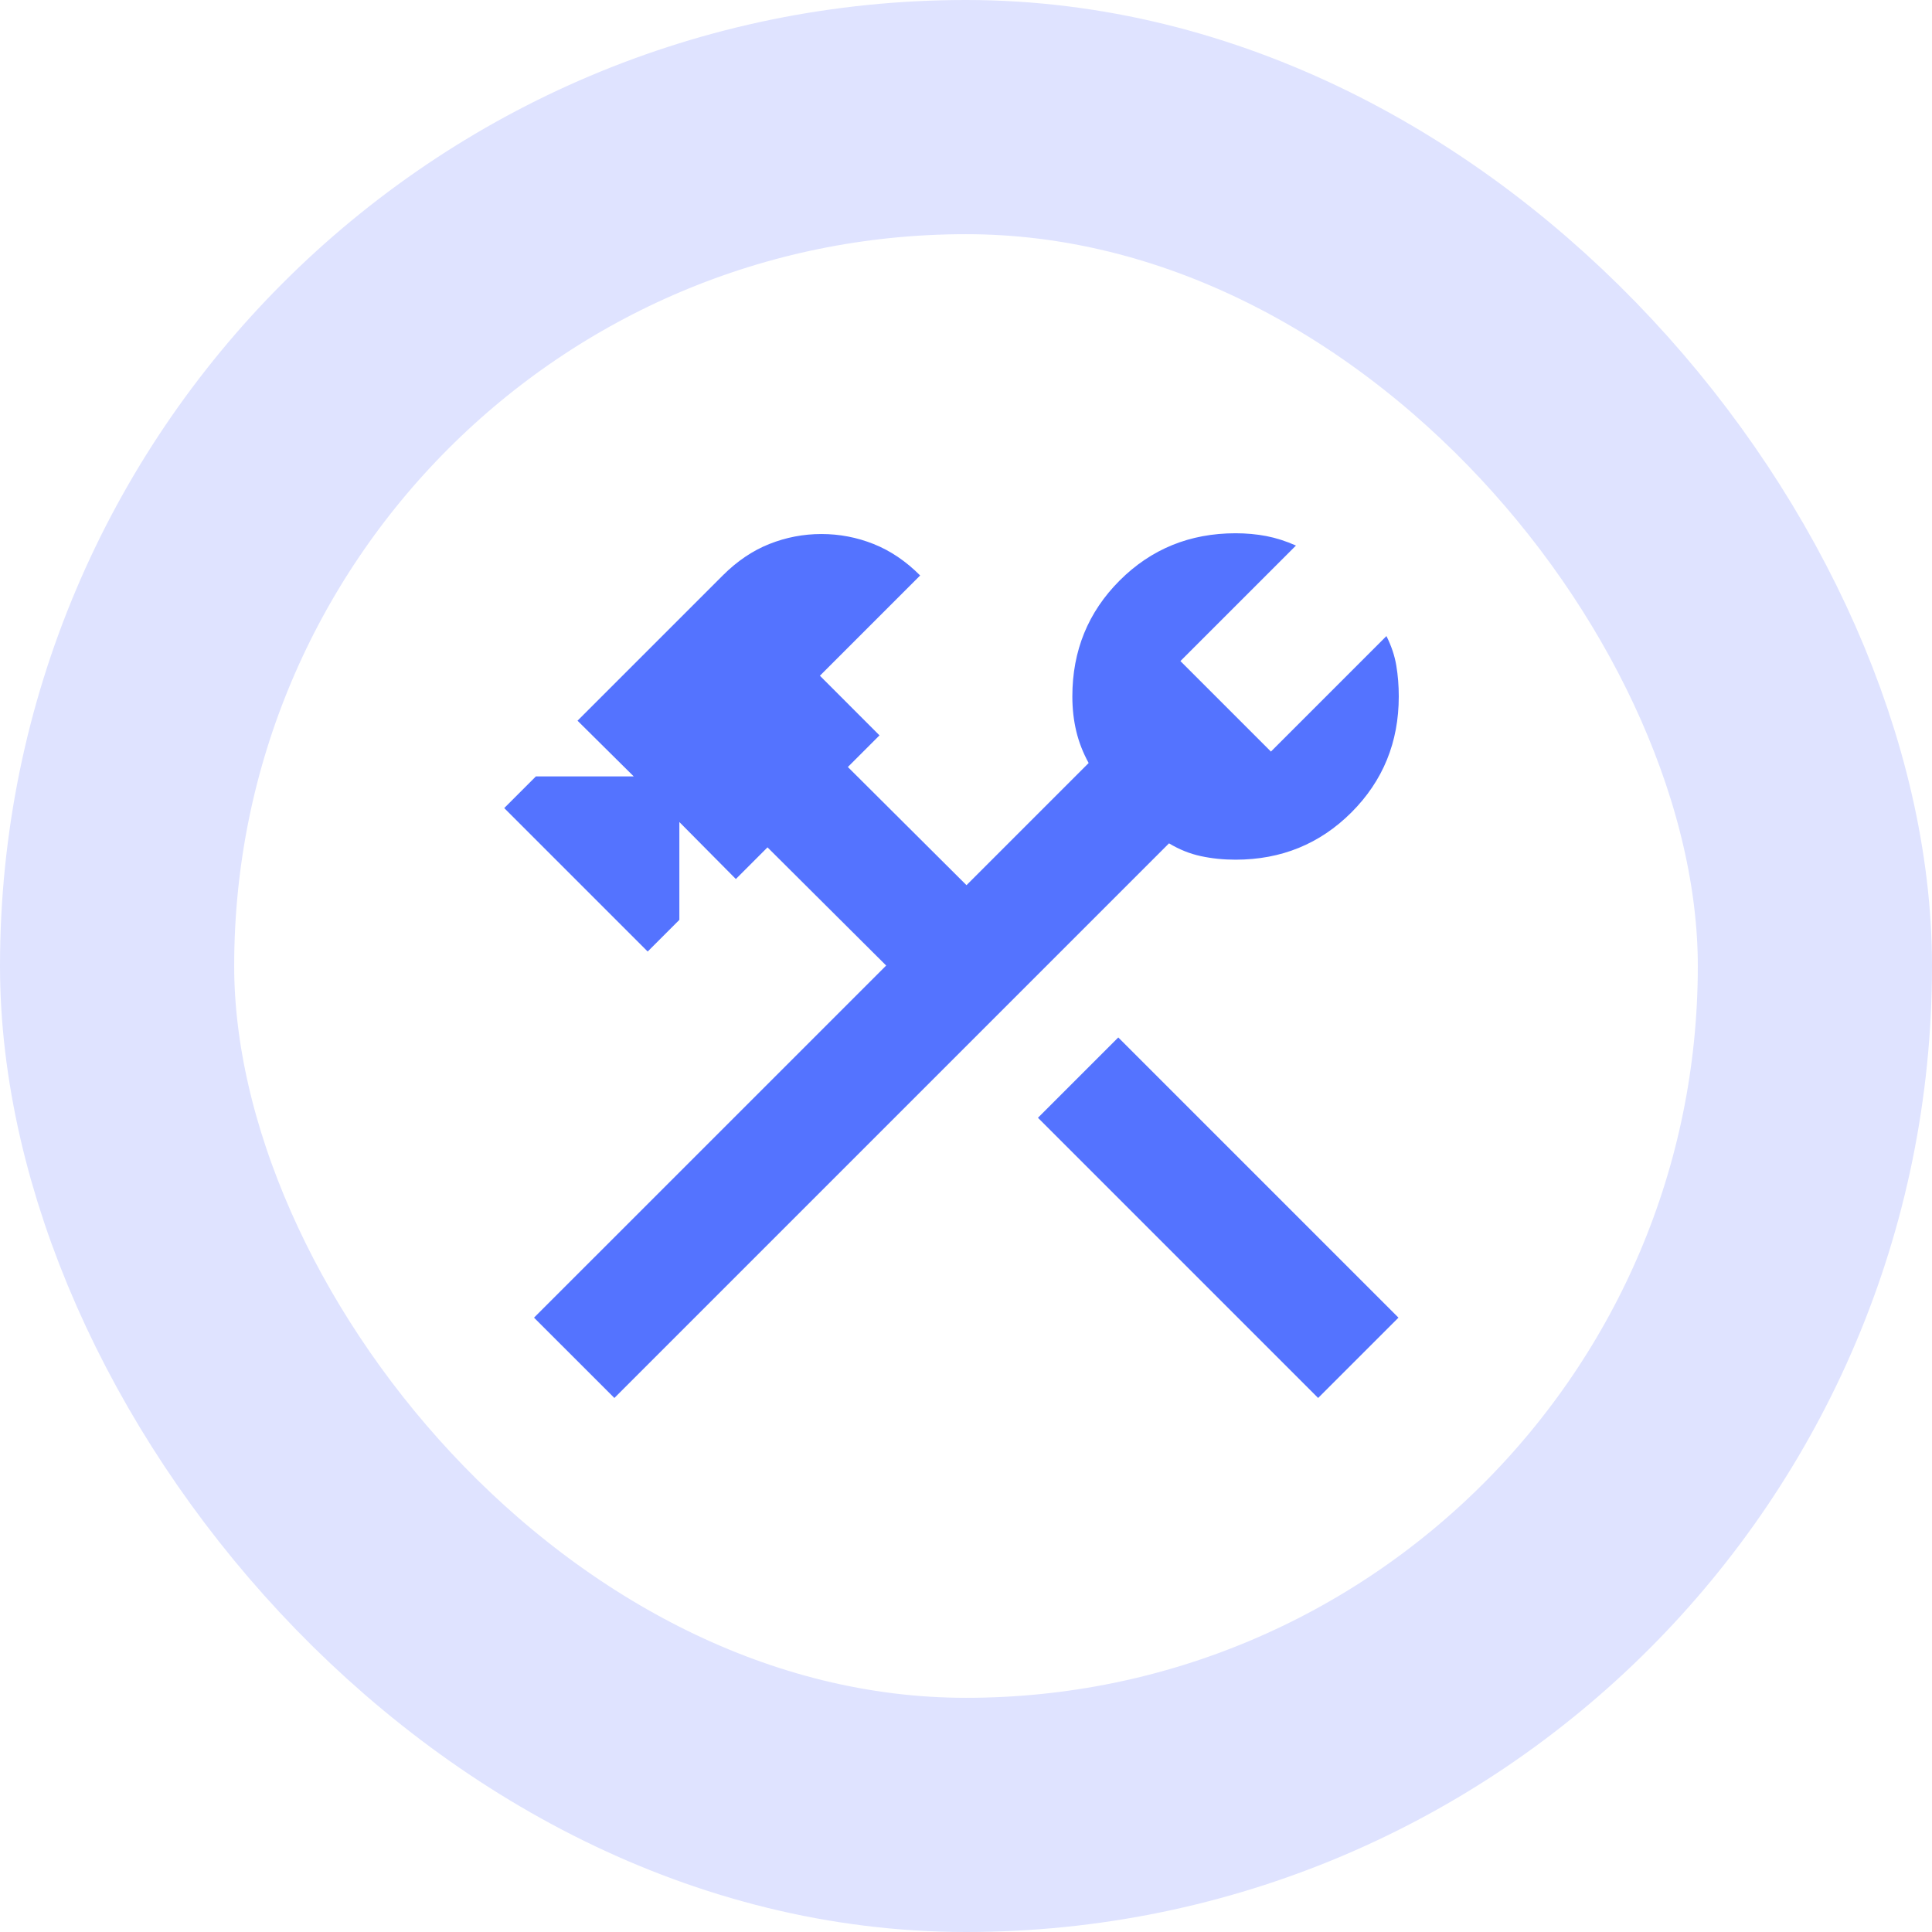 <?xml version="1.0" encoding="utf-8"?>
<svg xmlns="http://www.w3.org/2000/svg" fill="none" height="100%" overflow="visible" preserveAspectRatio="none" style="display: block;" viewBox="0 0 66 66" width="100%">
<g id="Frame 1618872857">
<rect height="58" rx="29" stroke="#DFE3FF" stroke-width="8" width="58" x="4" y="4"/>
<g id="construction">
<mask height="42" id="mask0_0_423" maskUnits="userSpaceOnUse" style="mask-type:alpha" width="42" x="12" y="12">
<rect fill="#D9D9D9" height="41.667" id="Bounding box" width="41.667" x="12.167" y="12.167"/>
</mask>
<g mask="url(#mask0_0_423)">
<path d="M45.029 47.757L35.458 38.185L38.202 35.441L47.774 45.013L45.029 47.757ZM20.988 47.757L18.243 45.013L30.273 32.984L26.219 28.947L25.138 30.029L23.208 28.082V31.424L22.126 32.506L17.225 27.605L18.307 26.523H21.649L19.729 24.62L24.69 19.659C25.18 19.169 25.71 18.811 26.281 18.584C26.852 18.357 27.446 18.243 28.062 18.243C28.679 18.243 29.273 18.357 29.843 18.584C30.414 18.811 30.945 19.169 31.434 19.659L28.009 23.084L30.045 25.121L28.964 26.202L33.017 30.239L37.19 26.066C36.997 25.714 36.855 25.351 36.766 24.976C36.677 24.601 36.633 24.206 36.633 23.792C36.633 22.23 37.171 20.91 38.248 19.832C39.326 18.755 40.646 18.217 42.208 18.217C42.576 18.217 42.927 18.249 43.261 18.313C43.596 18.378 43.933 18.486 44.272 18.637L40.325 22.583L43.417 25.675L47.363 21.729C47.532 22.067 47.645 22.404 47.7 22.739C47.756 23.073 47.784 23.425 47.784 23.792C47.784 25.355 47.245 26.674 46.168 27.752C45.09 28.829 43.771 29.368 42.208 29.368C41.794 29.368 41.4 29.328 41.025 29.247C40.65 29.167 40.286 29.021 39.935 28.81L20.988 47.757Z" fill="#5473FF" id="construction_2"/>
</g>
</g>
</g>
</svg>